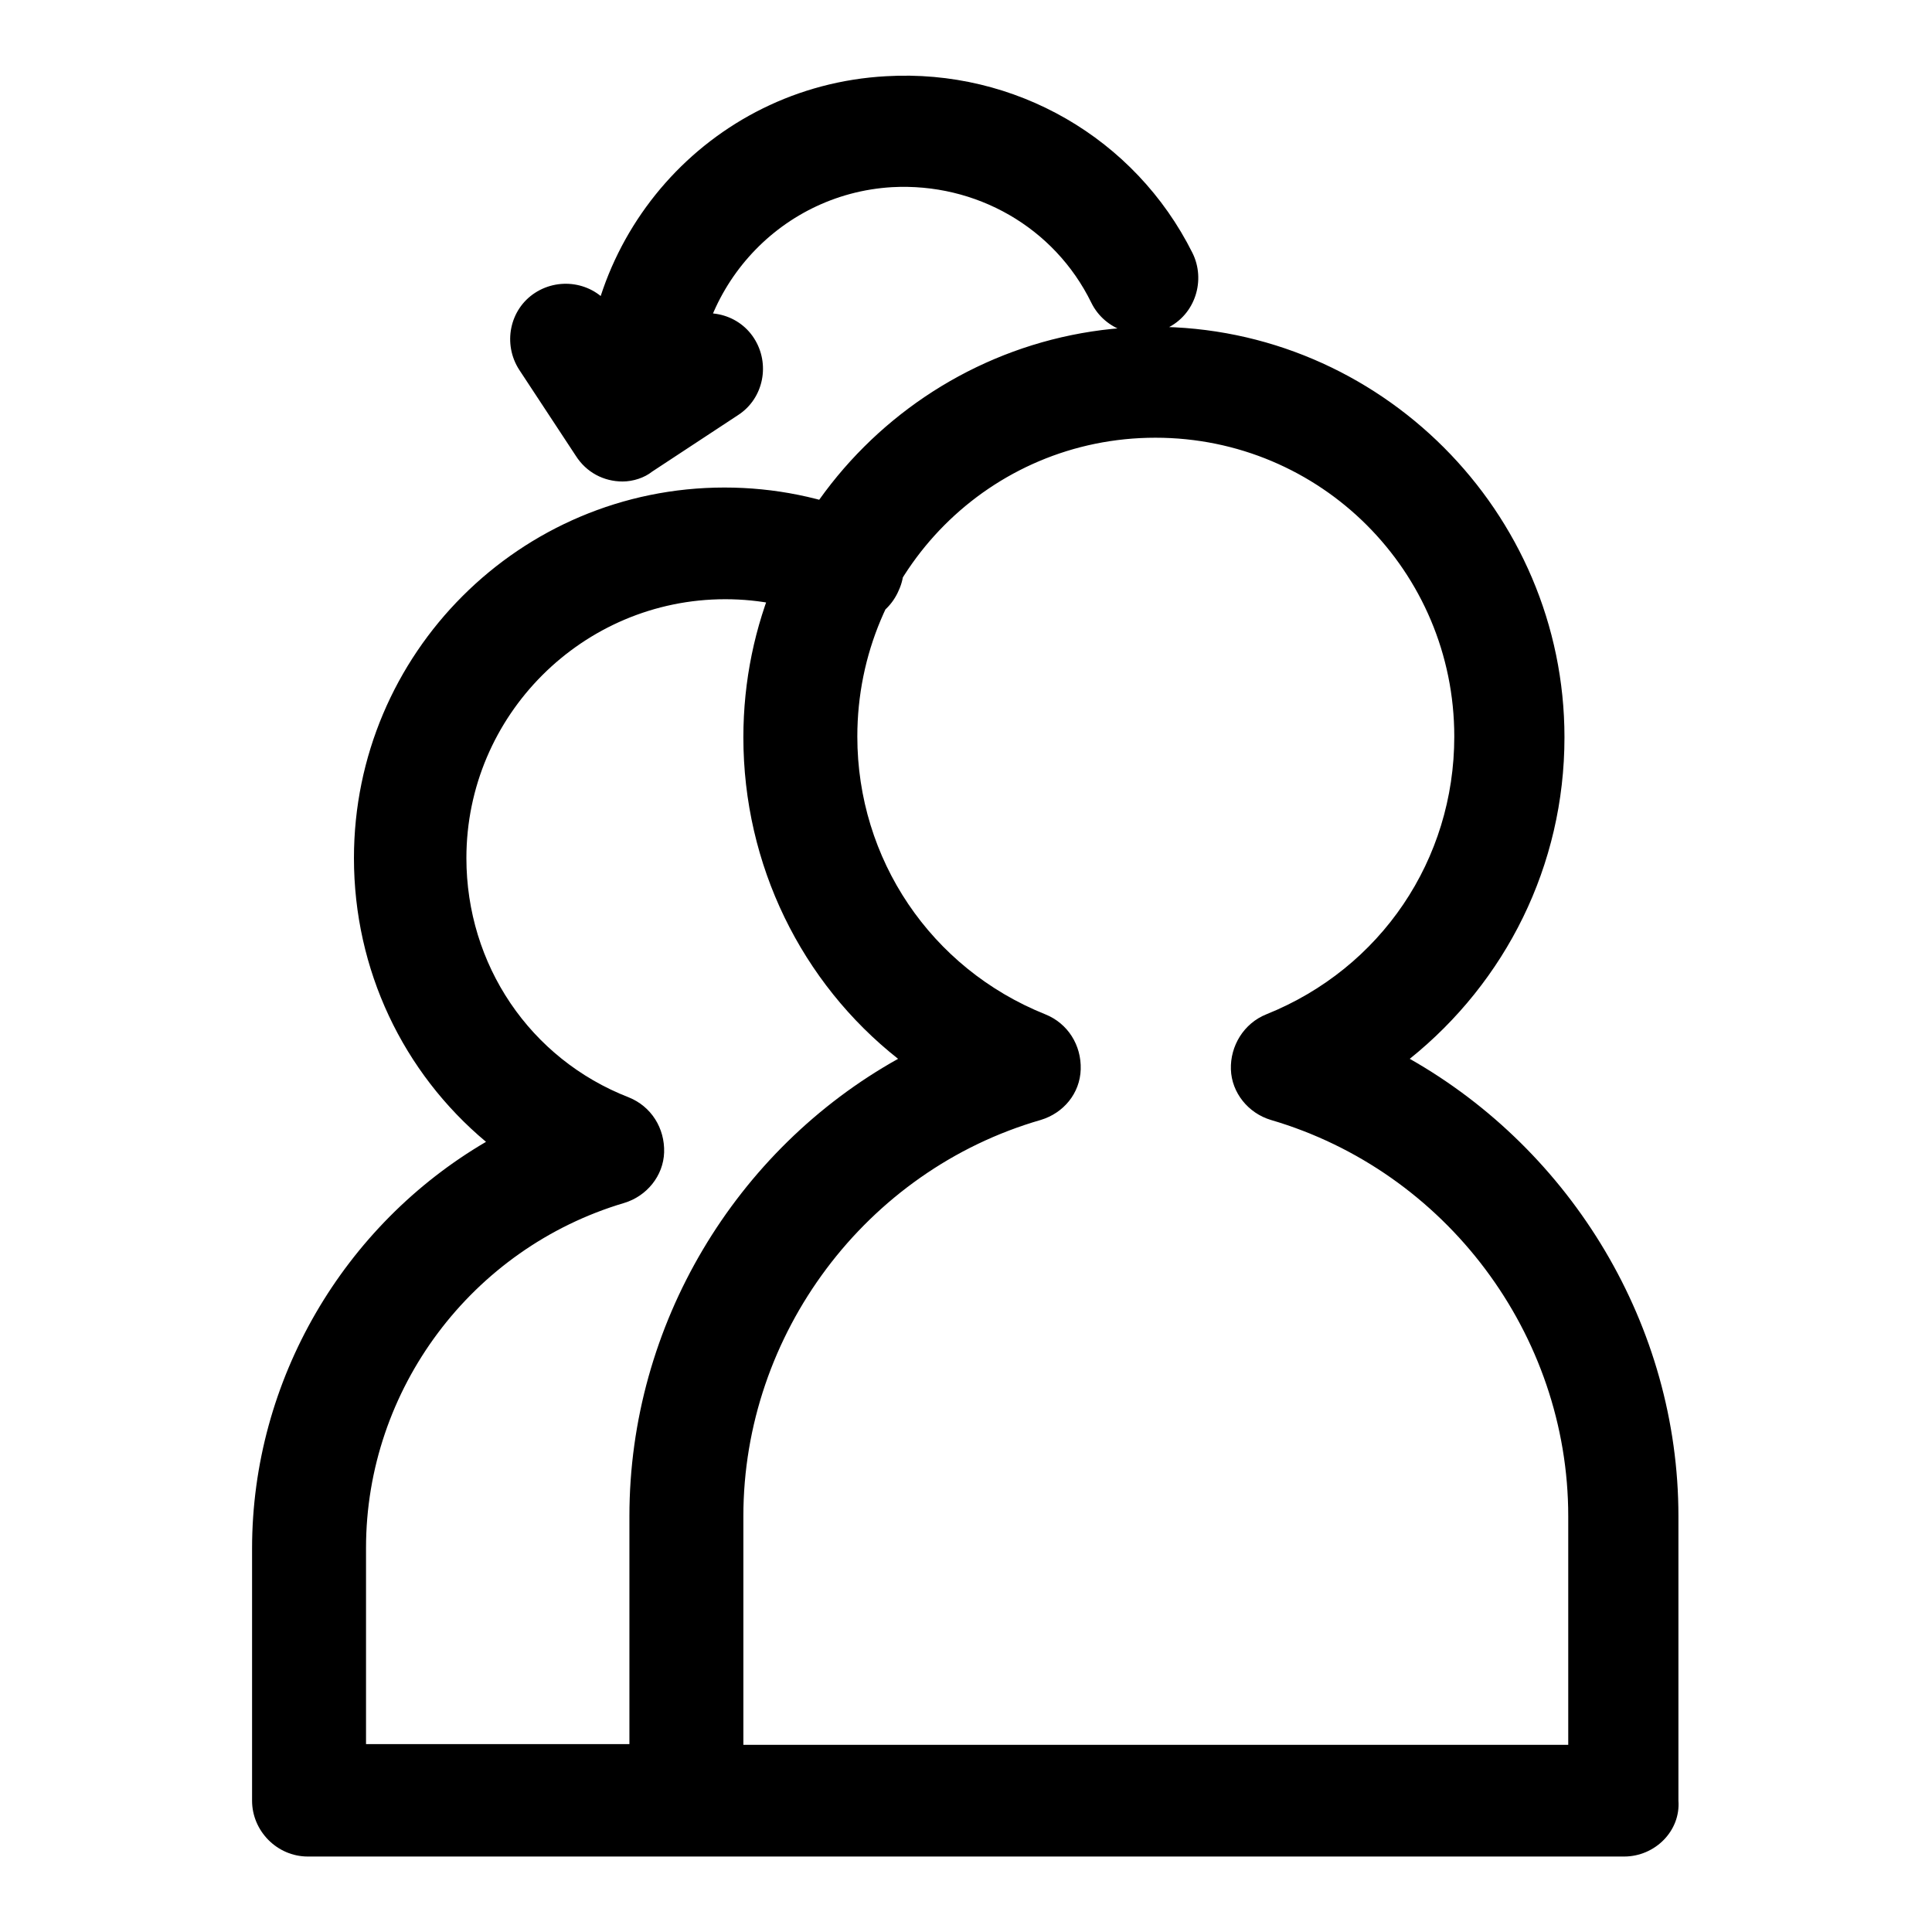 <?xml version="1.0" encoding="utf-8"?>
<!-- Svg Vector Icons : http://www.onlinewebfonts.com/icon -->
<!DOCTYPE svg PUBLIC "-//W3C//DTD SVG 1.1//EN" "http://www.w3.org/Graphics/SVG/1.1/DTD/svg11.dtd">
<svg version="1.1" xmlns="http://www.w3.org/2000/svg" xmlns:xlink="http://www.w3.org/1999/xlink" x="0px" y="0px" viewBox="0 0 256 256" enable-background="new 0 0 256 256" xml:space="preserve">
<g> <path fill="#000000" d="M82.5,63.8c-2.5,0-4.8-1.2-6.2-3.4l-7.5-11.4c-2.2-3.4-1.3-8,2.1-10.2c3.4-2.2,8-1.3,10.2,2.1l3.4,5.2 l5.2-3.4c3.4-2.2,8-1.3,10.2,2.1c2.2,3.4,1.3,8-2.1,10.2l-11.4,7.5C85.4,63.3,83.9,63.8,82.5,63.8z M215.2,246H90.8 c-4.1,0-7.4-3.4-7.4-7.4v-37.7c0-25.4,14.1-48.6,35.6-60.6c-12.8-10.1-20.5-25.7-20.5-42.6c0-30.1,24.5-54.4,54.4-54.4 c29.9,0,54.4,24.5,54.4,54.4c0,17-7.8,32.4-20.5,42.6c21.5,12.2,35.6,35.4,35.6,60.6v37.7C222.7,242.6,219.3,246,215.2,246z  M98.3,231.2h109.5v-30.3c0-24.1-16.2-45.7-39.4-52.5c-3-0.9-5.2-3.6-5.3-6.7c-0.1-3.1,1.7-6.1,4.7-7.3 c15.2-6.1,24.9-20.5,24.9-36.8c0-21.9-17.7-39.6-39.6-39.6c-21.9,0-39.5,17.7-39.5,39.6c0,16.2,9.7,30.7,24.9,36.8 c3,1.2,4.8,4.1,4.7,7.3s-2.3,5.8-5.3,6.7c-23.2,6.7-39.4,28.4-39.4,52.5V231.2z M90.8,246h-50c-4.1,0-7.4-3.4-7.4-7.4v-33.4 c0-22.4,12.2-42.9,31-53.9c-11-9.2-17.5-22.8-17.5-37.6c0-27.1,22-49.1,49.1-49.1c6.6,0,13.1,1.3,19.2,3.9c3.8,1.6,5.6,6,3.9,9.7 c-1.6,3.8-6,5.6-9.7,3.9c-4.3-1.8-8.7-2.7-13.3-2.7c-18.9,0-34.3,15.4-34.3,34.3c0,14.1,8.4,26.6,21.5,31.7c3,1.2,4.8,4.1,4.7,7.3 c-0.1,3.1-2.3,5.8-5.3,6.7c-20.2,6-34.2,24.7-34.2,45.7v26h42.8c4.1,0,7.4,3.4,7.4,7.4C98.5,242.6,95,246,90.8,246z M85,61.9 c-3.9,0-7.1-3-7.4-7c-1.4-23.3,16.3-43.5,39.8-44.8c17.1-1,33,8.2,40.6,23.4c1.8,3.6,0.4,8.2-3.4,10c-3.6,1.8-8.2,0.3-10-3.4 c-4.9-10-15.3-15.9-26.4-15.3c-15.2,0.9-26.8,14-25.9,29.3c0.3,4.1-2.9,7.6-7,7.9C85.2,61.9,85.1,61.9,85,61.9z"/></g>
</svg>